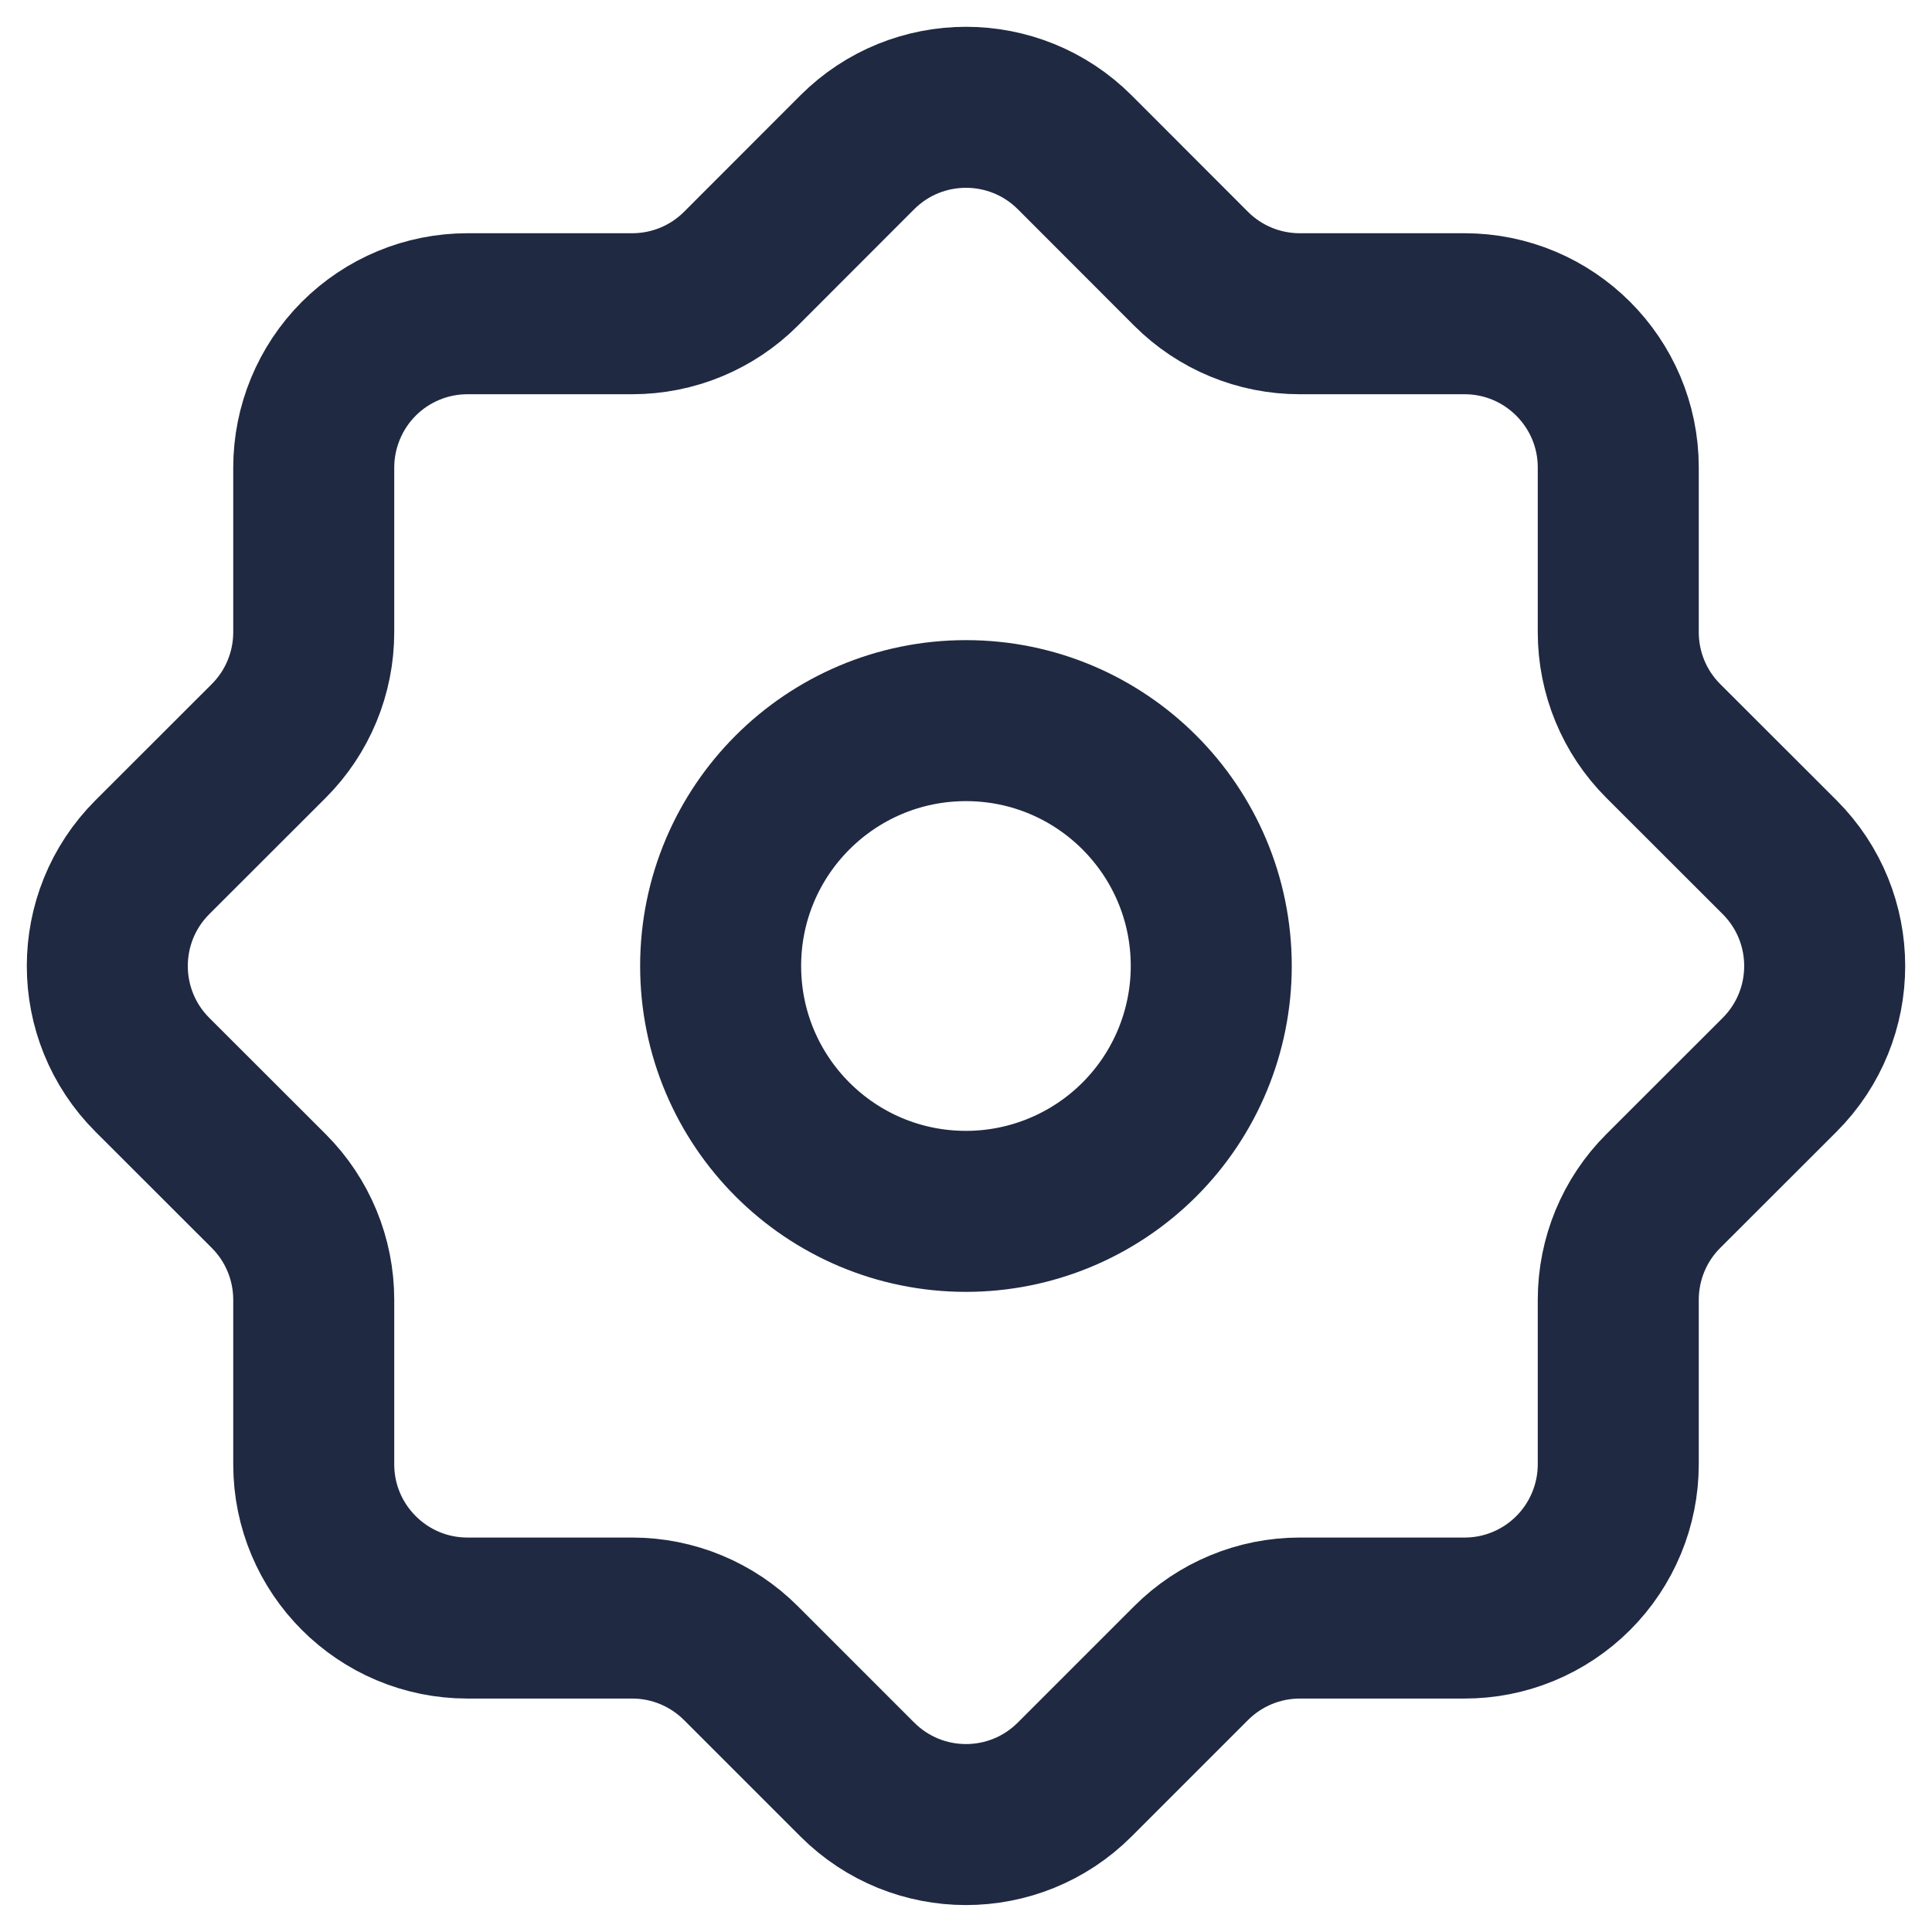 <svg width="18" height="18" viewBox="0 0 18 18" fill="none" xmlns="http://www.w3.org/2000/svg">
<path fill-rule="evenodd" clip-rule="evenodd" d="M9 11.286C7.737 11.286 6.714 10.262 6.714 9C6.714 7.738 7.737 6.714 9 6.714C10.262 6.714 11.285 7.738 11.285 9C11.285 9.606 11.044 10.188 10.616 10.616C10.187 11.045 9.606 11.286 9 11.286Z" stroke="#202942" stroke-width="1.5" stroke-linecap="round" stroke-linejoin="round"/>
<path fill-rule="evenodd" clip-rule="evenodd" d="M15.077 13.643V12.11C15.077 11.73 15.227 11.366 15.496 11.097L16.581 10.013C17.14 9.453 17.14 8.547 16.581 7.987L15.496 6.903C15.227 6.634 15.077 6.27 15.077 5.89V4.355C15.077 3.565 14.435 2.923 13.645 2.923H12.11C11.73 2.923 11.366 2.773 11.097 2.504L10.013 1.419C9.453 0.86 8.547 0.86 7.987 1.419L6.903 2.504C6.634 2.773 6.27 2.923 5.89 2.923H4.355C3.975 2.923 3.611 3.074 3.342 3.343C3.074 3.612 2.923 3.977 2.923 4.357V5.89C2.923 6.27 2.773 6.634 2.504 6.903L1.419 7.987C0.86 8.547 0.86 9.453 1.419 10.013L2.504 11.097C2.773 11.366 2.923 11.73 2.923 12.11V13.643C2.923 14.434 3.565 15.075 4.355 15.075H5.89C6.27 15.075 6.634 15.226 6.903 15.495L7.987 16.579C8.547 17.139 9.453 17.139 10.013 16.579L11.097 15.495C11.366 15.226 11.73 15.075 12.11 15.075H13.643C14.023 15.076 14.388 14.925 14.657 14.656C14.925 14.388 15.077 14.023 15.077 13.643Z" stroke="#202942" stroke-width="1.5" stroke-linecap="round" stroke-linejoin="round"/>
</svg>
